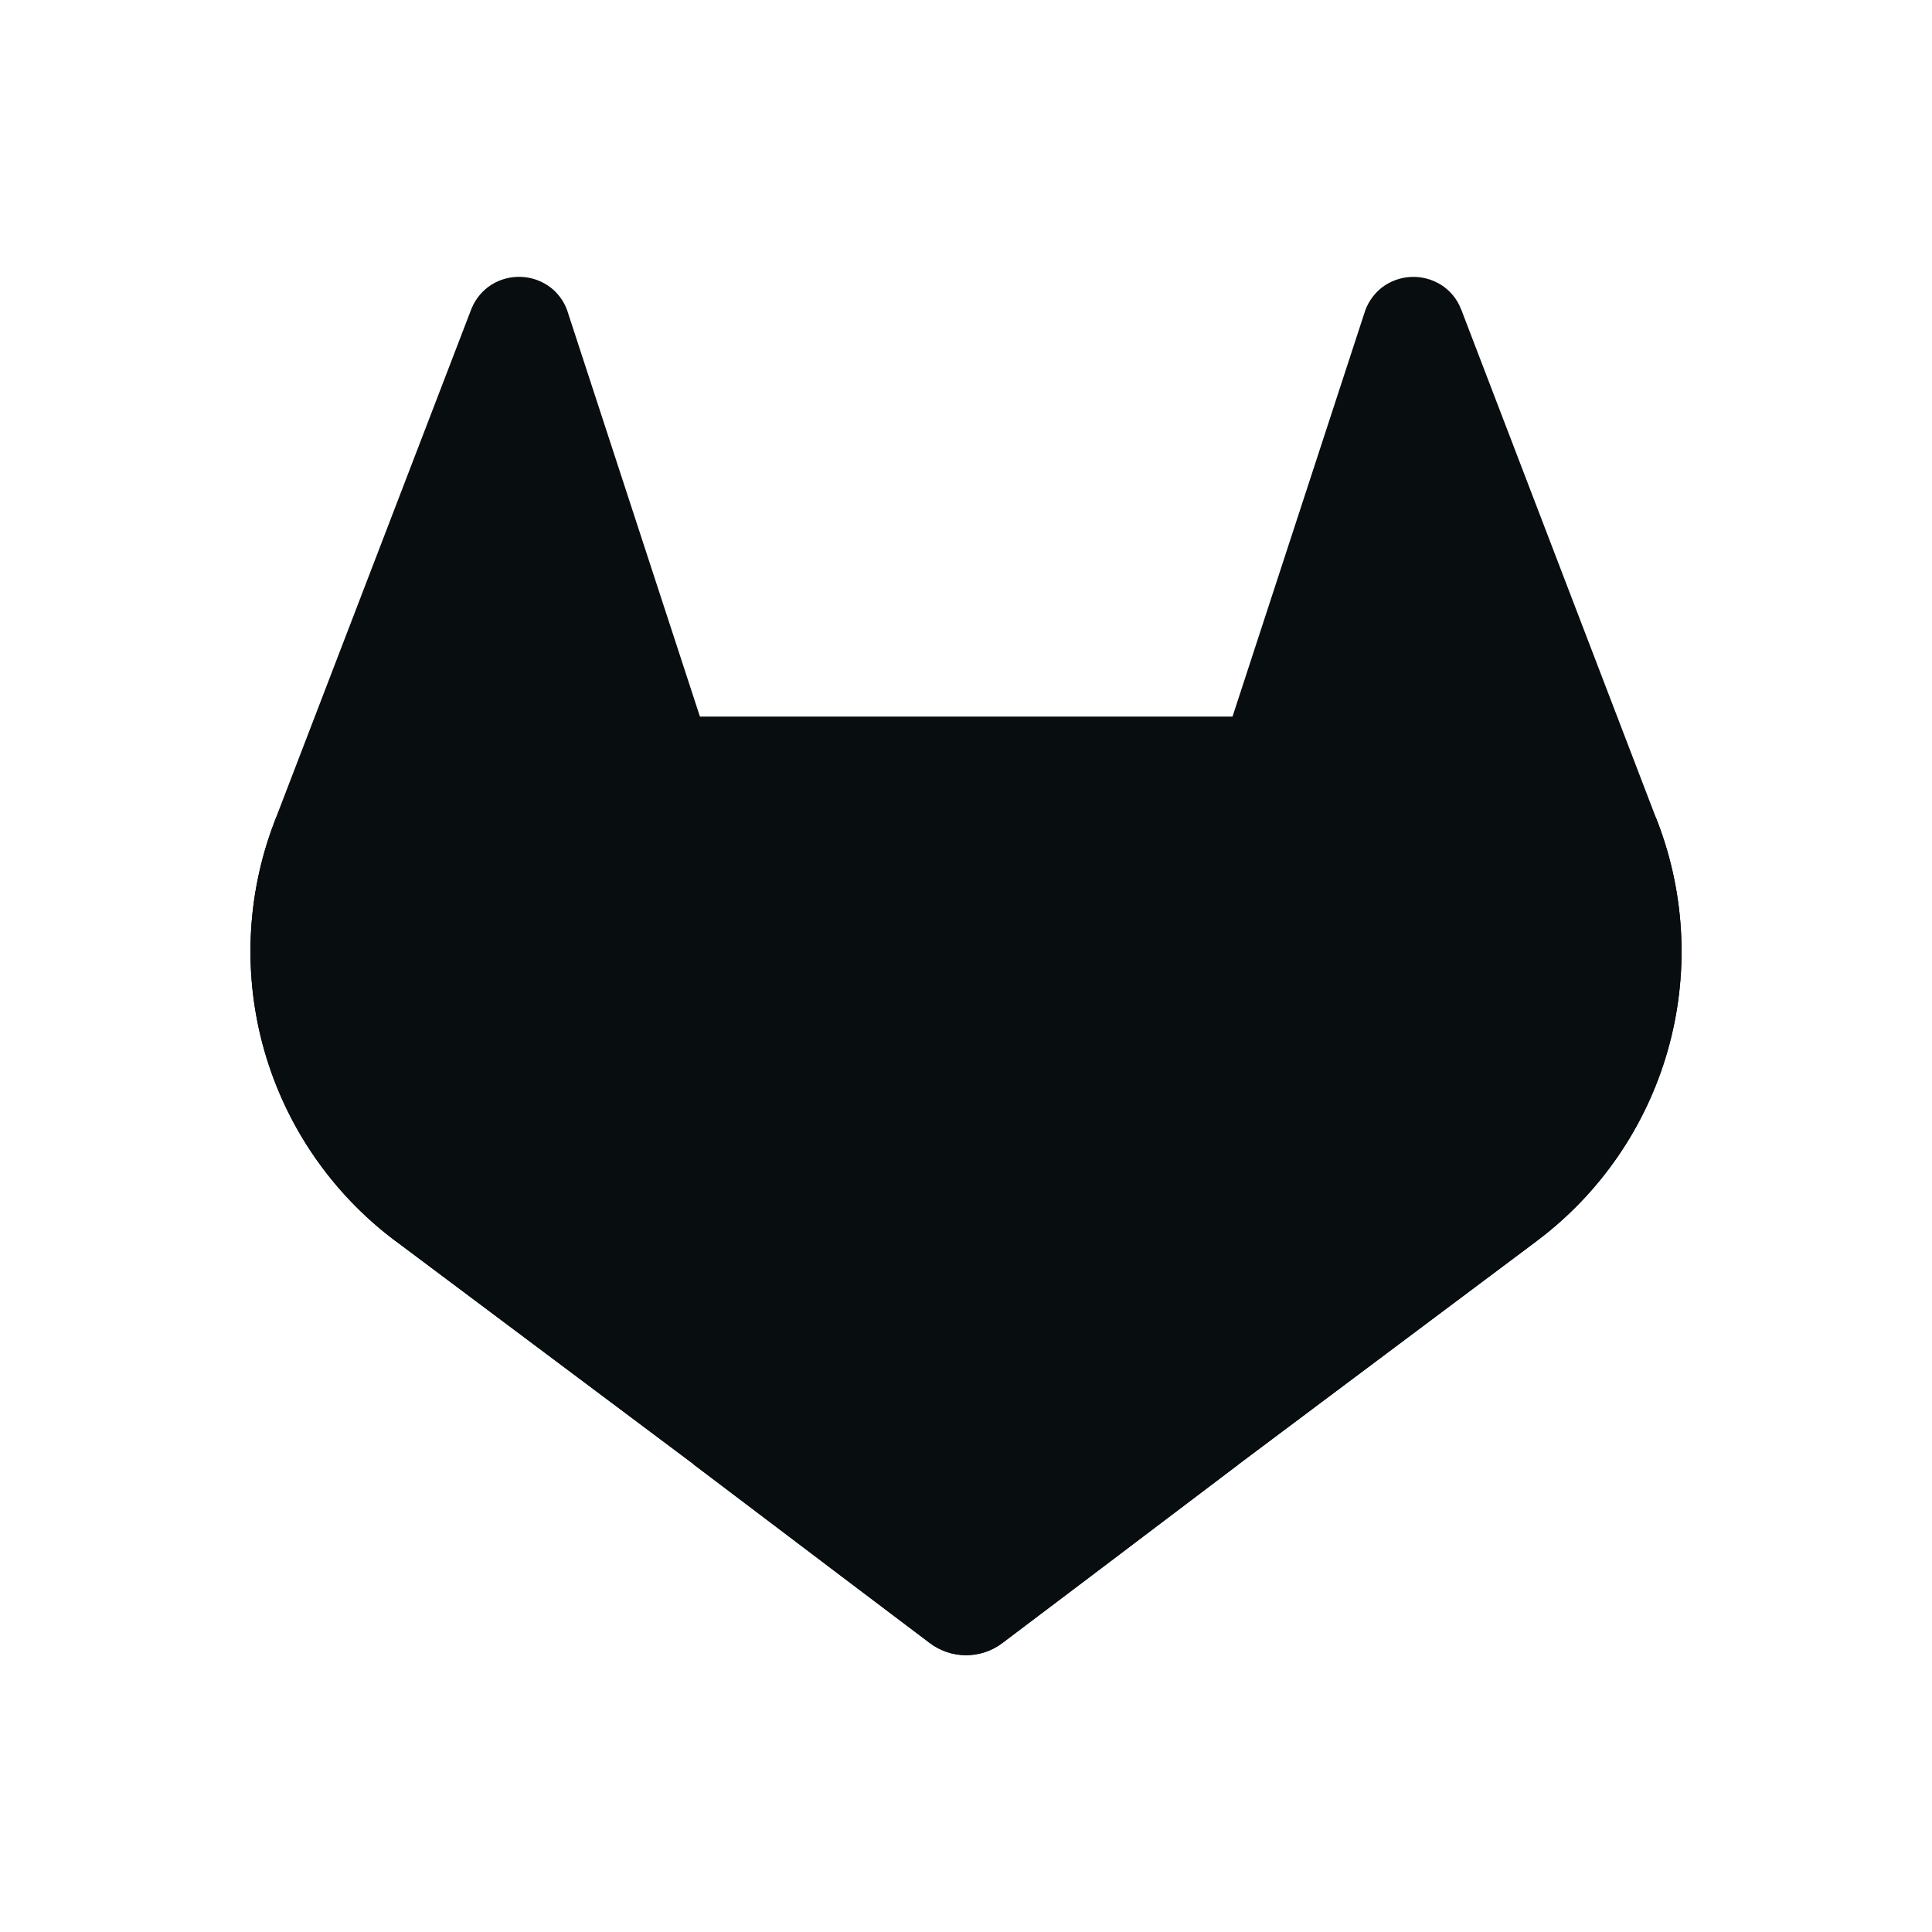 <svg width="48" height="48" viewBox="0 0 48 48" fill="none" xmlns="http://www.w3.org/2000/svg">
<path d="M40.67 20.483L40.672 20.486L40.72 20.61C40.72 20.611 40.721 20.611 40.721 20.612C41.375 22.329 41.455 24.212 40.948 25.978C40.441 27.745 39.375 29.299 37.909 30.408L37.908 30.408L37.898 30.417L37.886 30.426L30.475 35.976L30.473 35.977L26.827 38.737L26.826 38.738L24.605 40.415L24.604 40.416C24.431 40.547 24.22 40.618 24.003 40.618C23.786 40.618 23.575 40.547 23.402 40.416L23.401 40.415L21.179 38.738L21.179 38.737L17.532 35.977L17.53 35.976L10.158 30.455L10.158 30.455L10.147 30.447L10.112 30.422L10.104 30.416L10.104 30.416L10.098 30.412C8.629 29.303 7.56 27.747 7.052 25.978C6.544 24.209 6.625 22.322 7.283 20.603L7.284 20.601L7.331 20.476L7.332 20.473L12.178 7.855C12.239 7.707 12.343 7.582 12.477 7.496C12.615 7.411 12.776 7.37 12.938 7.379C13.099 7.387 13.254 7.445 13.382 7.544C13.507 7.645 13.597 7.783 13.64 7.938L13.643 7.95L13.647 7.961L16.914 17.958L17.027 18.303H17.39H30.621H30.984L31.097 17.958L34.364 7.961L34.367 7.952L34.37 7.942C34.414 7.786 34.505 7.648 34.63 7.545C34.758 7.446 34.912 7.389 35.074 7.38C35.236 7.372 35.396 7.413 35.534 7.498C35.669 7.583 35.773 7.709 35.832 7.856C35.832 7.857 35.833 7.858 35.833 7.859L40.67 20.483Z" fill="#080D10" stroke="#080D10"/>
<path d="M41.186 20.432L41.136 20.304C38.778 20.788 36.556 21.787 34.629 23.229L24 31.266C27.619 34.004 30.77 36.383 30.77 36.383L38.187 30.829L38.206 30.814C39.76 29.64 40.892 27.993 41.429 26.121C41.967 24.248 41.882 22.252 41.186 20.432Z" fill="#080D10"/>
<path d="M17.23 36.384L20.877 39.144L23.098 40.822C23.358 41.019 23.676 41.126 24.002 41.126C24.328 41.126 24.645 41.019 24.905 40.822L27.127 39.144L30.774 36.384C30.774 36.384 27.619 33.997 24 31.267C20.381 33.997 17.23 36.384 17.23 36.384Z" fill="#080D10"/>
<path d="M13.37 23.229C11.444 21.784 9.223 20.782 6.864 20.296L6.816 20.424C6.12 22.244 6.034 24.242 6.571 26.115C7.109 27.989 8.241 29.637 9.797 30.81L9.814 30.823L9.858 30.855L17.23 36.376C17.23 36.376 20.378 33.997 24.001 31.258L13.37 23.229Z" fill="#080D10"/>
</svg>
